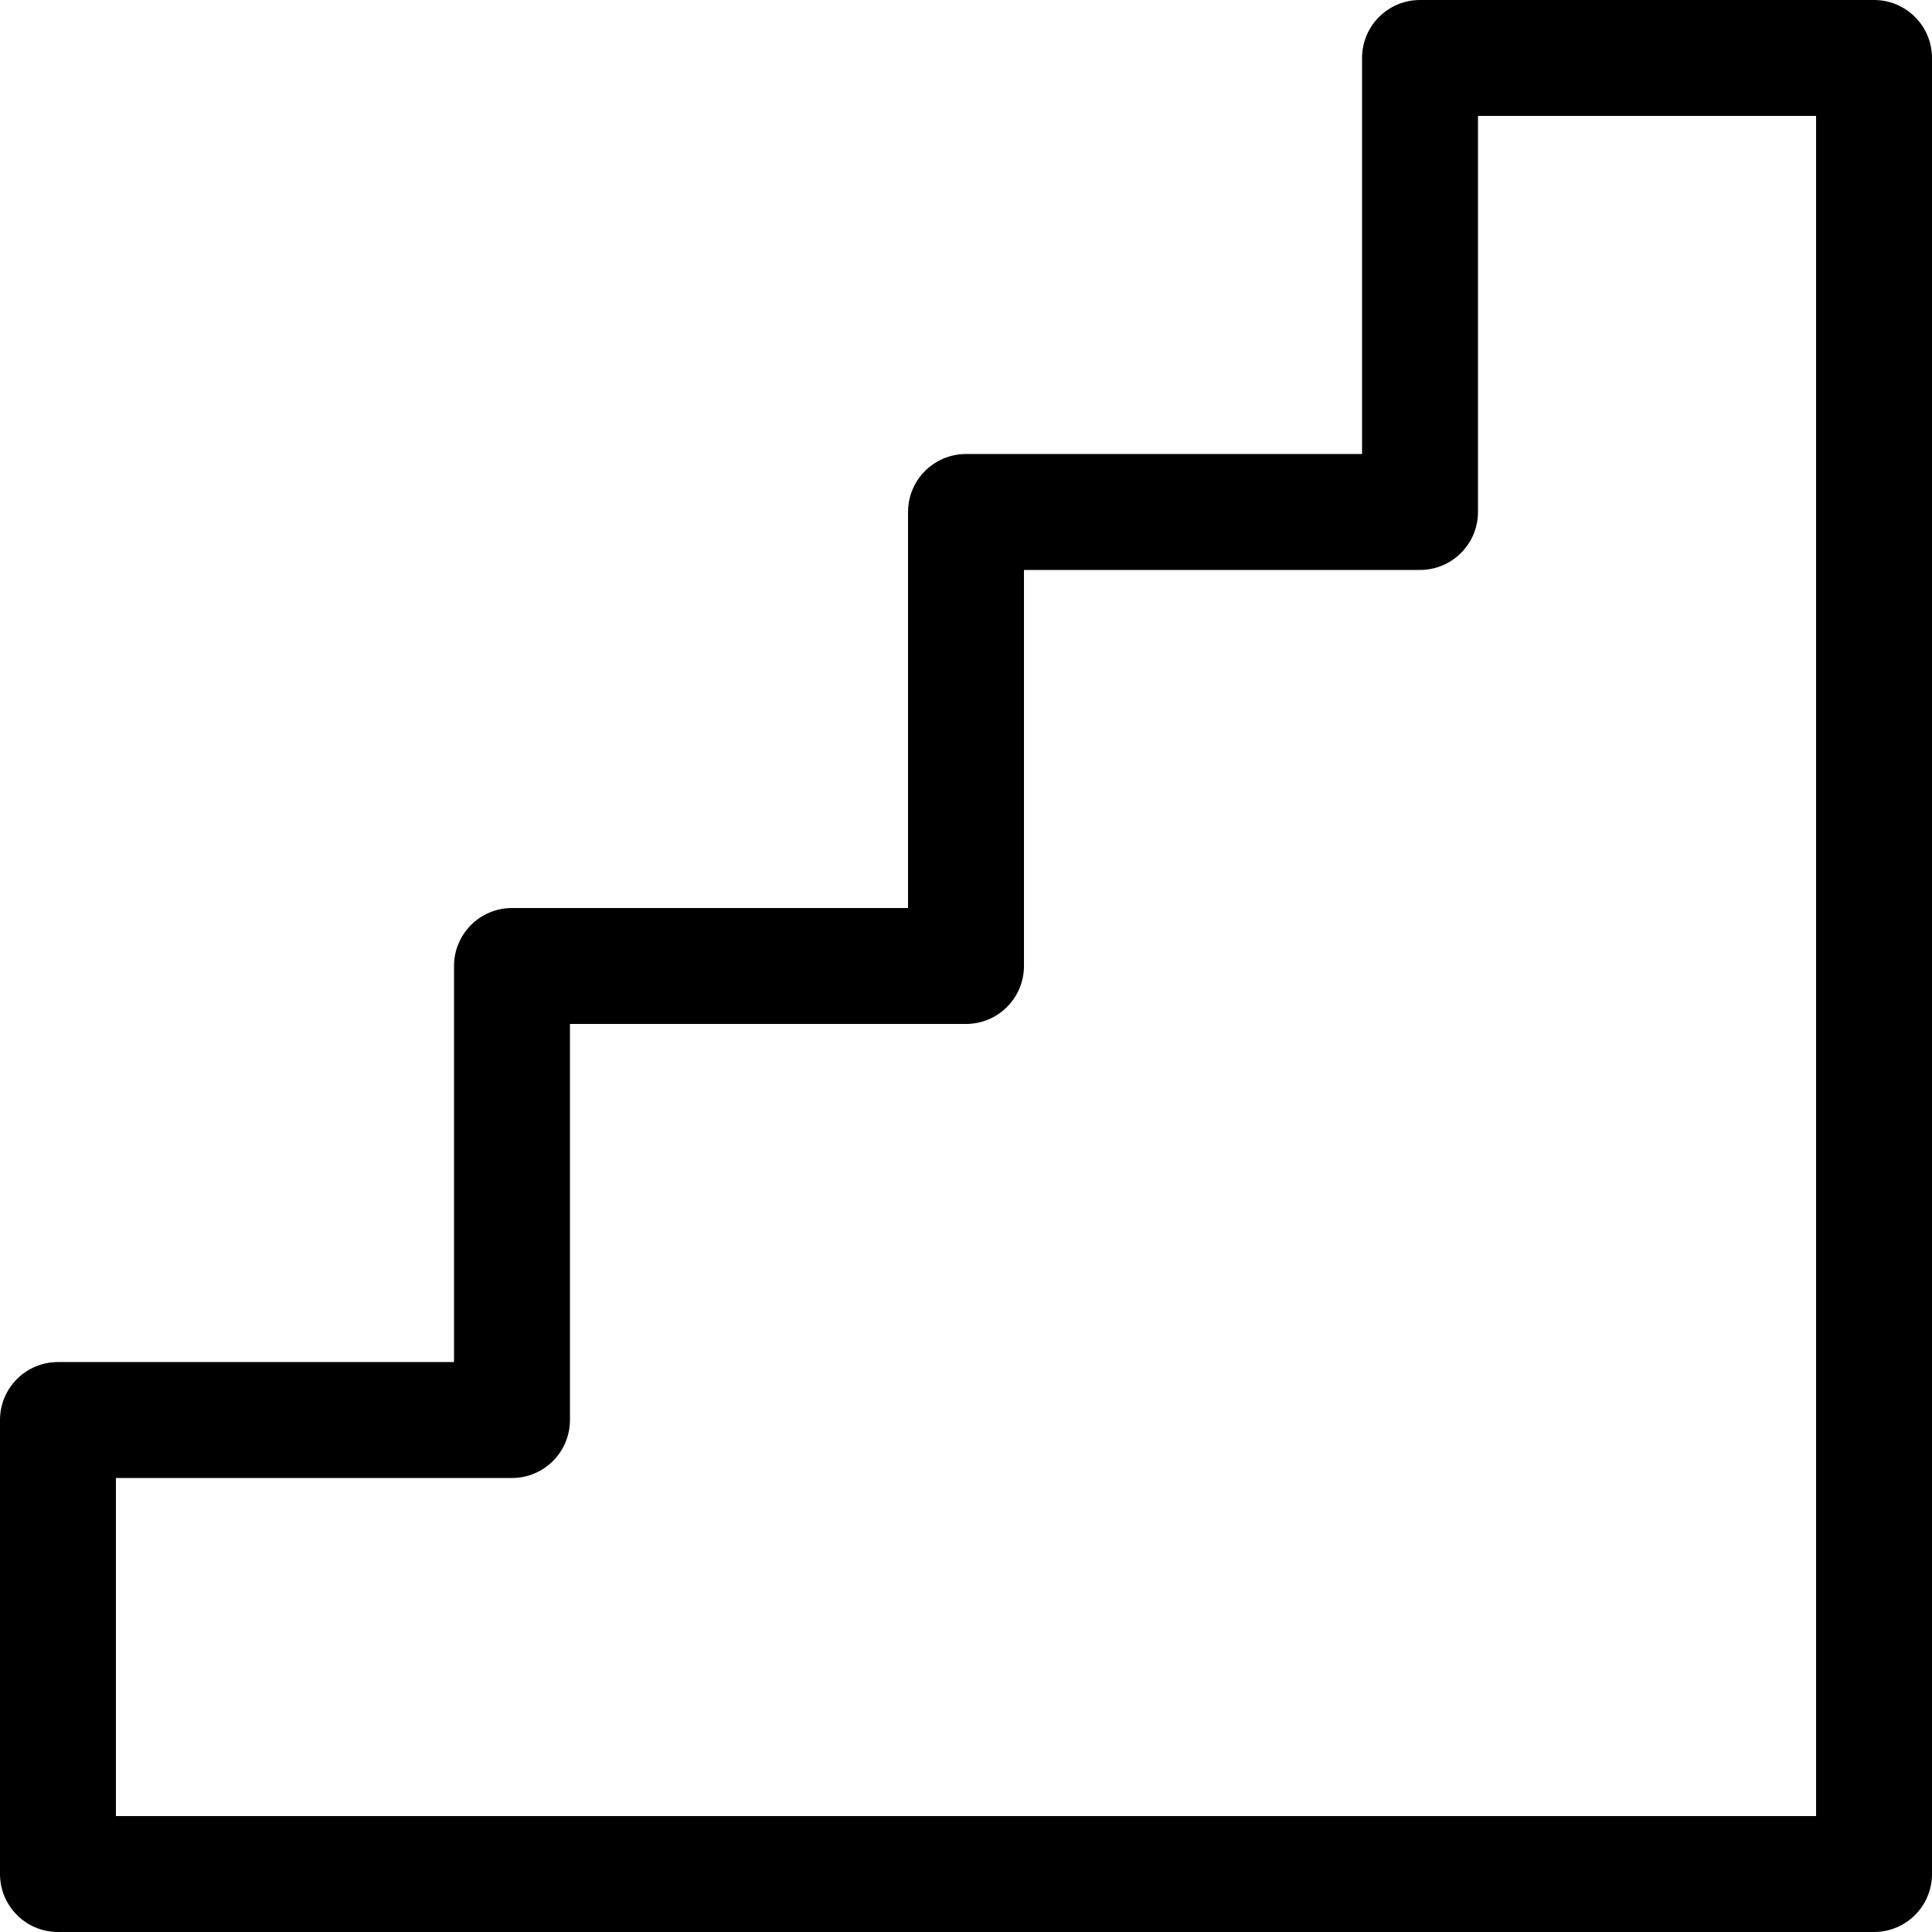<?xml version="1.0" encoding="iso-8859-1"?>
<!-- Generator: Adobe Illustrator 19.0.0, SVG Export Plug-In . SVG Version: 6.00 Build 0)  -->
<svg version="1.1" id="Capa_1" xmlns="http://www.w3.org/2000/svg" xmlns:xlink="http://www.w3.org/1999/xlink" x="0px" y="0px"
	 viewBox="0 0 512 512" style="enable-background:new 0 0 512 512;" xml:space="preserve">
<g>
	<g>
		<path d="M496.638,0H376.319c-8.483,0-15.361,6.878-15.361,15.361v104.958H256c-8.483,0-15.361,6.878-15.361,15.361v104.958
			H135.681c-8.483,0-15.361,6.878-15.361,15.361v104.959H15.362c-8.483,0-15.361,6.878-15.361,15.361v120.319
			c0,8.484,6.878,15.361,15.361,15.361h481.278c8.484,0,15.361-6.878,15.36-15.361V15.361C511.999,6.878,505.122,0,496.638,0z
			 M481.278,481.278H30.723V391.68h104.958c8.483,0,15.361-6.878,15.361-15.361V271.361H256c8.483,0,15.361-6.878,15.361-15.361
			V151.042H376.32c8.483,0,15.361-6.878,15.361-15.361V30.722h89.597V481.278z"/>
	</g>
</g>
<g>
</g>
<g>
</g>
<g>
</g>
<g>
</g>
<g>
</g>
<g>
</g>
<g>
</g>
<g>
</g>
<g>
</g>
<g>
</g>
<g>
</g>
<g>
</g>
<g>
</g>
<g>
</g>
<g>
</g>
</svg>
